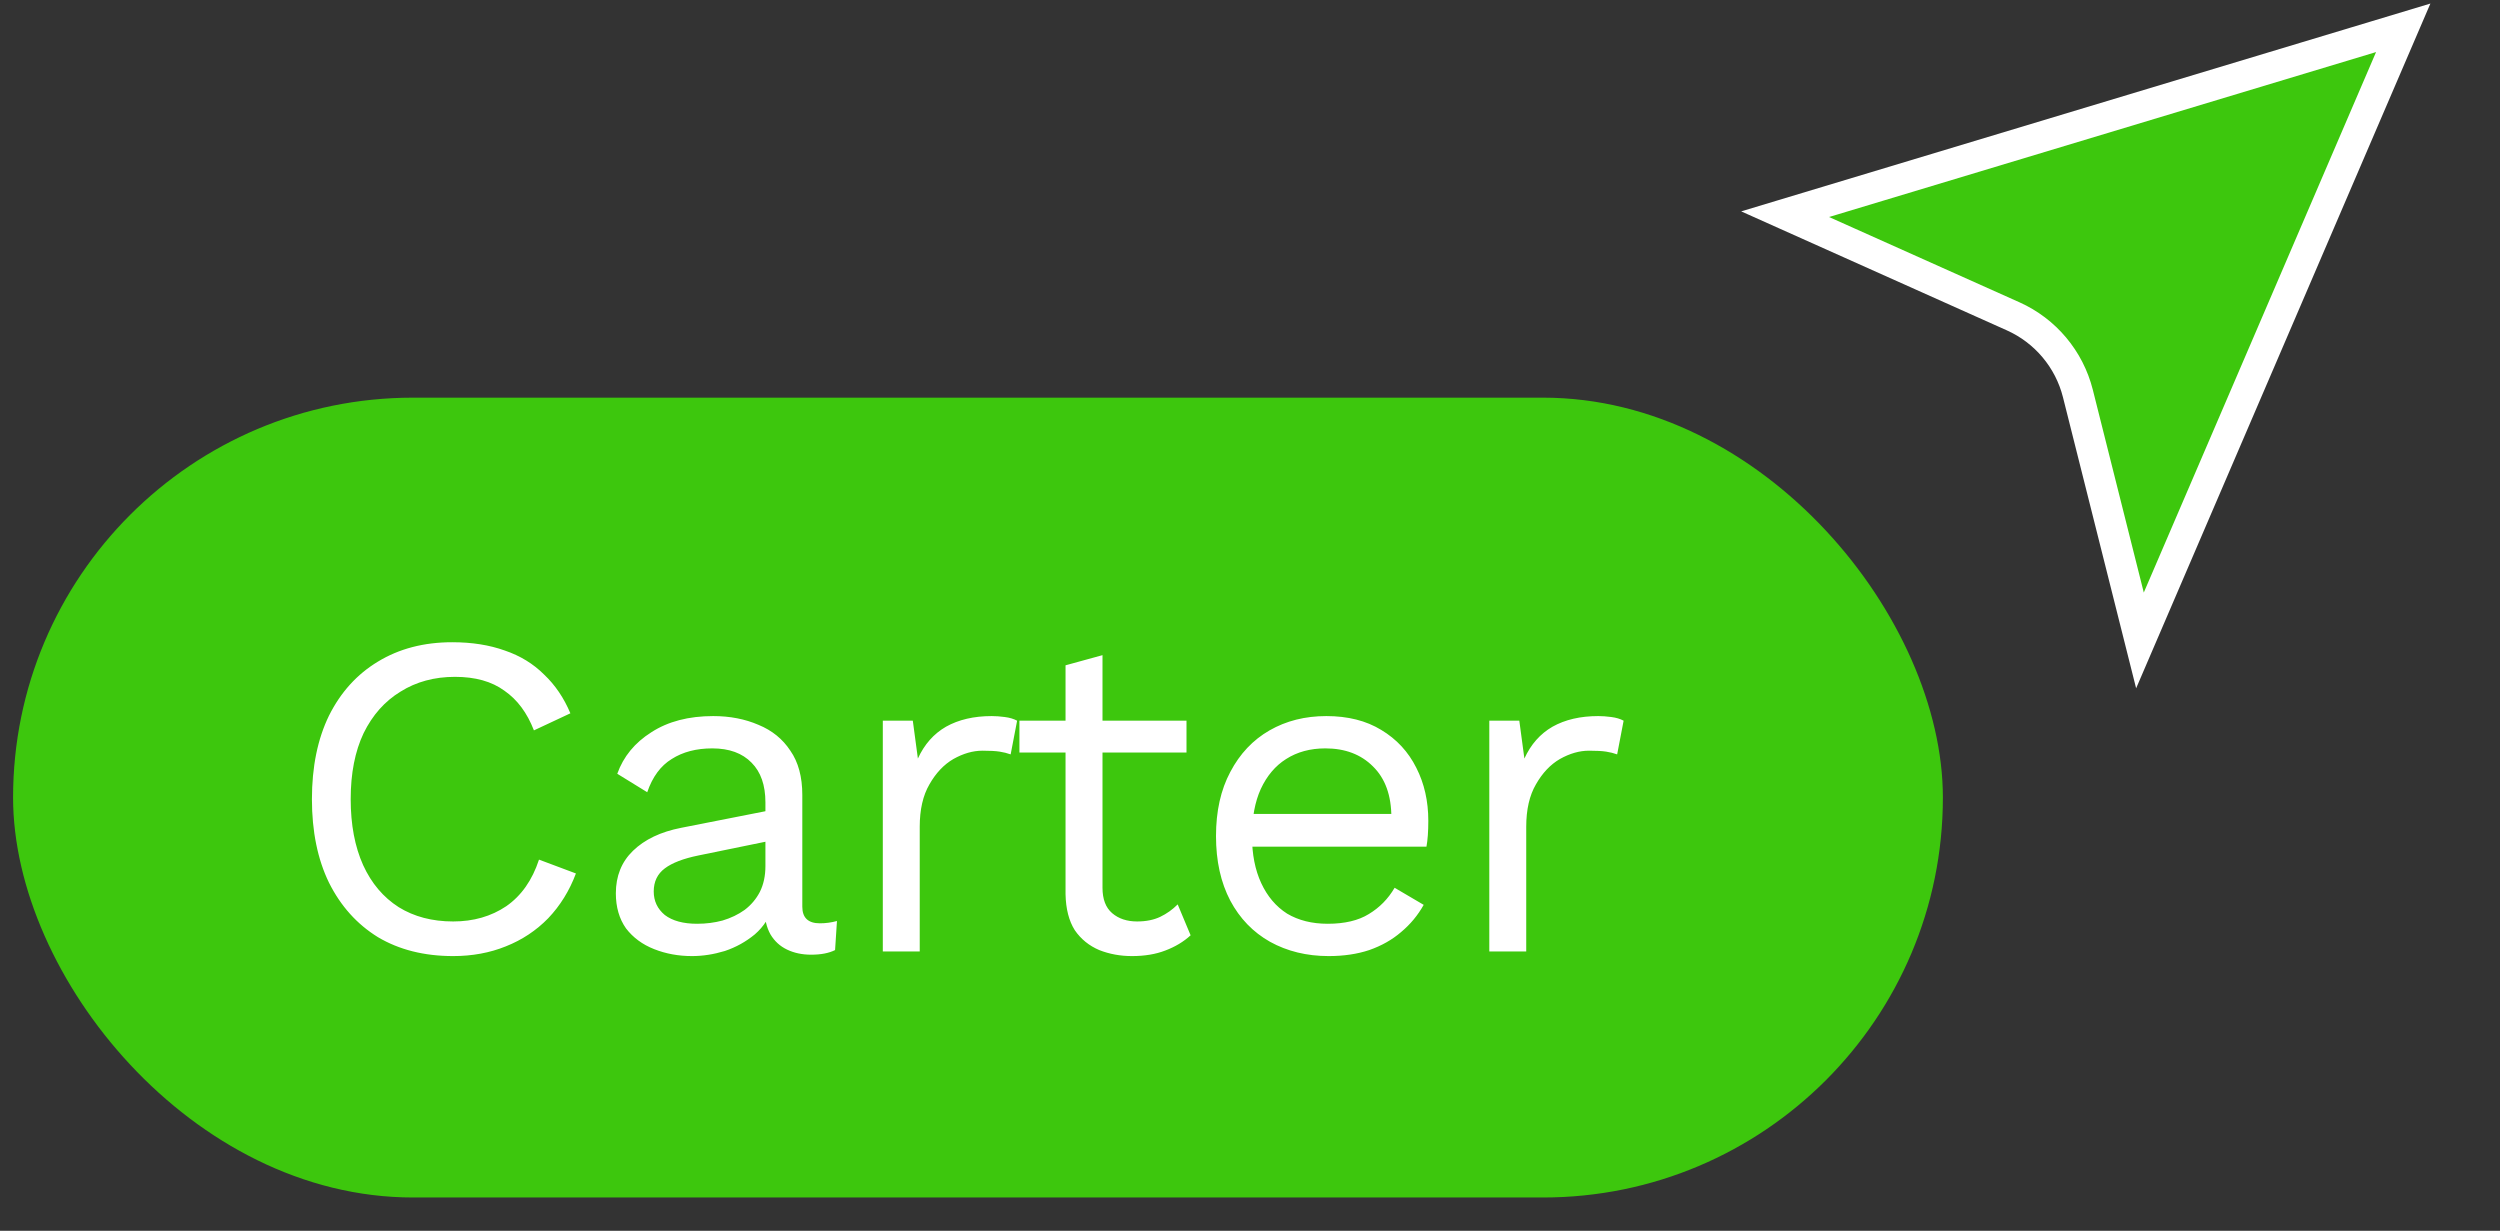 <svg width="65" height="32" viewBox="0 0 65 32" fill="none" xmlns="http://www.w3.org/2000/svg">
<rect x="0" y="0" width="65" height="32" fill="#333333" stroke="none"/>
<path d="M46.413 5.569L62.484 0.723L55.639 16.651L54.025 10.23C53.8 9.339 53.18 8.6 52.341 8.224L46.413 5.569Z" fill="#3DC70D" stroke="white" stroke-width="0.8"/>
<rect x="0.34" y="10.339" width="50.175" height="20.796" rx="10.398" fill="#3DC70D"/>
<path d="M14.974 22.71C14.806 23.158 14.566 23.546 14.254 23.874C13.942 24.194 13.574 24.438 13.15 24.606C12.734 24.774 12.278 24.858 11.782 24.858C11.03 24.858 10.378 24.694 9.826 24.366C9.282 24.03 8.858 23.558 8.554 22.95C8.258 22.342 8.11 21.618 8.11 20.778C8.11 19.938 8.258 19.214 8.554 18.606C8.858 17.998 9.282 17.53 9.826 17.202C10.378 16.866 11.022 16.698 11.758 16.698C12.27 16.698 12.726 16.77 13.126 16.914C13.526 17.05 13.866 17.258 14.146 17.538C14.434 17.81 14.662 18.146 14.83 18.546L13.882 18.99C13.706 18.534 13.45 18.19 13.114 17.958C12.786 17.718 12.358 17.598 11.83 17.598C11.294 17.598 10.822 17.726 10.414 17.982C10.006 18.23 9.686 18.59 9.454 19.062C9.23 19.534 9.118 20.106 9.118 20.778C9.118 21.442 9.226 22.014 9.442 22.494C9.658 22.966 9.966 23.33 10.366 23.586C10.766 23.834 11.238 23.958 11.782 23.958C12.31 23.958 12.77 23.826 13.162 23.562C13.554 23.29 13.838 22.886 14.014 22.35L14.974 22.71ZM19.901 20.862C19.901 20.414 19.78 20.07 19.541 19.83C19.3 19.582 18.96 19.458 18.52 19.458C18.105 19.458 17.753 19.55 17.465 19.734C17.177 19.91 16.965 20.198 16.828 20.598L16.049 20.118C16.209 19.67 16.505 19.31 16.936 19.038C17.369 18.758 17.904 18.618 18.544 18.618C18.977 18.618 19.369 18.694 19.721 18.846C20.073 18.99 20.349 19.214 20.549 19.518C20.756 19.814 20.86 20.198 20.86 20.67V23.574C20.86 23.862 21.012 24.006 21.317 24.006C21.468 24.006 21.616 23.986 21.761 23.946L21.712 24.702C21.552 24.782 21.345 24.822 21.088 24.822C20.857 24.822 20.648 24.778 20.465 24.69C20.28 24.602 20.137 24.47 20.032 24.294C19.928 24.11 19.877 23.882 19.877 23.61V23.49L20.116 23.526C20.02 23.838 19.857 24.094 19.625 24.294C19.392 24.486 19.133 24.63 18.845 24.726C18.556 24.814 18.273 24.858 17.992 24.858C17.64 24.858 17.312 24.798 17.009 24.678C16.704 24.558 16.46 24.378 16.276 24.138C16.101 23.89 16.012 23.586 16.012 23.226C16.012 22.778 16.16 22.41 16.456 22.122C16.761 21.826 17.18 21.626 17.716 21.522L20.093 21.054V21.846L18.16 22.242C17.768 22.322 17.477 22.434 17.285 22.578C17.093 22.722 16.997 22.922 16.997 23.178C16.997 23.426 17.093 23.63 17.285 23.79C17.485 23.942 17.765 24.018 18.125 24.018C18.357 24.018 18.576 23.99 18.785 23.934C19 23.87 19.192 23.778 19.36 23.658C19.529 23.53 19.66 23.374 19.756 23.19C19.852 22.998 19.901 22.774 19.901 22.518V20.862ZM22.953 24.738V18.738H23.733L23.865 19.722C24.033 19.354 24.277 19.078 24.597 18.894C24.925 18.71 25.321 18.618 25.785 18.618C25.889 18.618 26.001 18.626 26.121 18.642C26.249 18.658 26.357 18.69 26.445 18.738L26.277 19.614C26.189 19.582 26.093 19.558 25.989 19.542C25.885 19.526 25.737 19.518 25.545 19.518C25.297 19.518 25.045 19.59 24.789 19.734C24.541 19.878 24.333 20.098 24.165 20.394C23.997 20.682 23.913 21.05 23.913 21.498V24.738H22.953ZM28.665 17.034V23.082C28.665 23.378 28.748 23.598 28.916 23.742C29.084 23.886 29.3 23.958 29.564 23.958C29.797 23.958 29.997 23.918 30.165 23.838C30.332 23.758 30.485 23.65 30.62 23.514L30.956 24.318C30.773 24.486 30.552 24.618 30.297 24.714C30.049 24.81 29.761 24.858 29.433 24.858C29.128 24.858 28.845 24.806 28.581 24.702C28.317 24.59 28.105 24.418 27.945 24.186C27.793 23.946 27.712 23.634 27.704 23.25V17.298L28.665 17.034ZM30.849 18.738V19.566H26.505V18.738H30.849ZM34.544 24.858C33.976 24.858 33.468 24.734 33.02 24.486C32.58 24.238 32.236 23.882 31.988 23.418C31.74 22.946 31.616 22.386 31.616 21.738C31.616 21.09 31.74 20.534 31.988 20.07C32.236 19.598 32.576 19.238 33.008 18.99C33.44 18.742 33.932 18.618 34.484 18.618C35.044 18.618 35.52 18.738 35.912 18.978C36.312 19.218 36.616 19.546 36.824 19.962C37.032 20.37 37.136 20.83 37.136 21.342C37.136 21.478 37.132 21.602 37.124 21.714C37.116 21.826 37.104 21.926 37.088 22.014H32.24V21.162H36.668L36.176 21.258C36.176 20.682 36.016 20.238 35.696 19.926C35.384 19.614 34.972 19.458 34.46 19.458C34.068 19.458 33.728 19.55 33.44 19.734C33.16 19.91 32.94 20.17 32.78 20.514C32.628 20.85 32.552 21.258 32.552 21.738C32.552 22.21 32.632 22.618 32.792 22.962C32.952 23.306 33.176 23.57 33.464 23.754C33.76 23.93 34.112 24.018 34.52 24.018C34.96 24.018 35.316 23.934 35.588 23.766C35.868 23.598 36.092 23.37 36.26 23.082L37.016 23.526C36.864 23.798 36.668 24.034 36.428 24.234C36.196 24.434 35.92 24.59 35.6 24.702C35.288 24.806 34.936 24.858 34.544 24.858ZM38.722 24.738V18.738H39.502L39.634 19.722C39.802 19.354 40.046 19.078 40.366 18.894C40.694 18.71 41.09 18.618 41.554 18.618C41.658 18.618 41.77 18.626 41.89 18.642C42.018 18.658 42.126 18.69 42.214 18.738L42.046 19.614C41.958 19.582 41.862 19.558 41.758 19.542C41.654 19.526 41.506 19.518 41.314 19.518C41.066 19.518 40.814 19.59 40.558 19.734C40.31 19.878 40.102 20.098 39.934 20.394C39.766 20.682 39.682 21.05 39.682 21.498V24.738H38.722Z" fill="white"/>
</svg>
